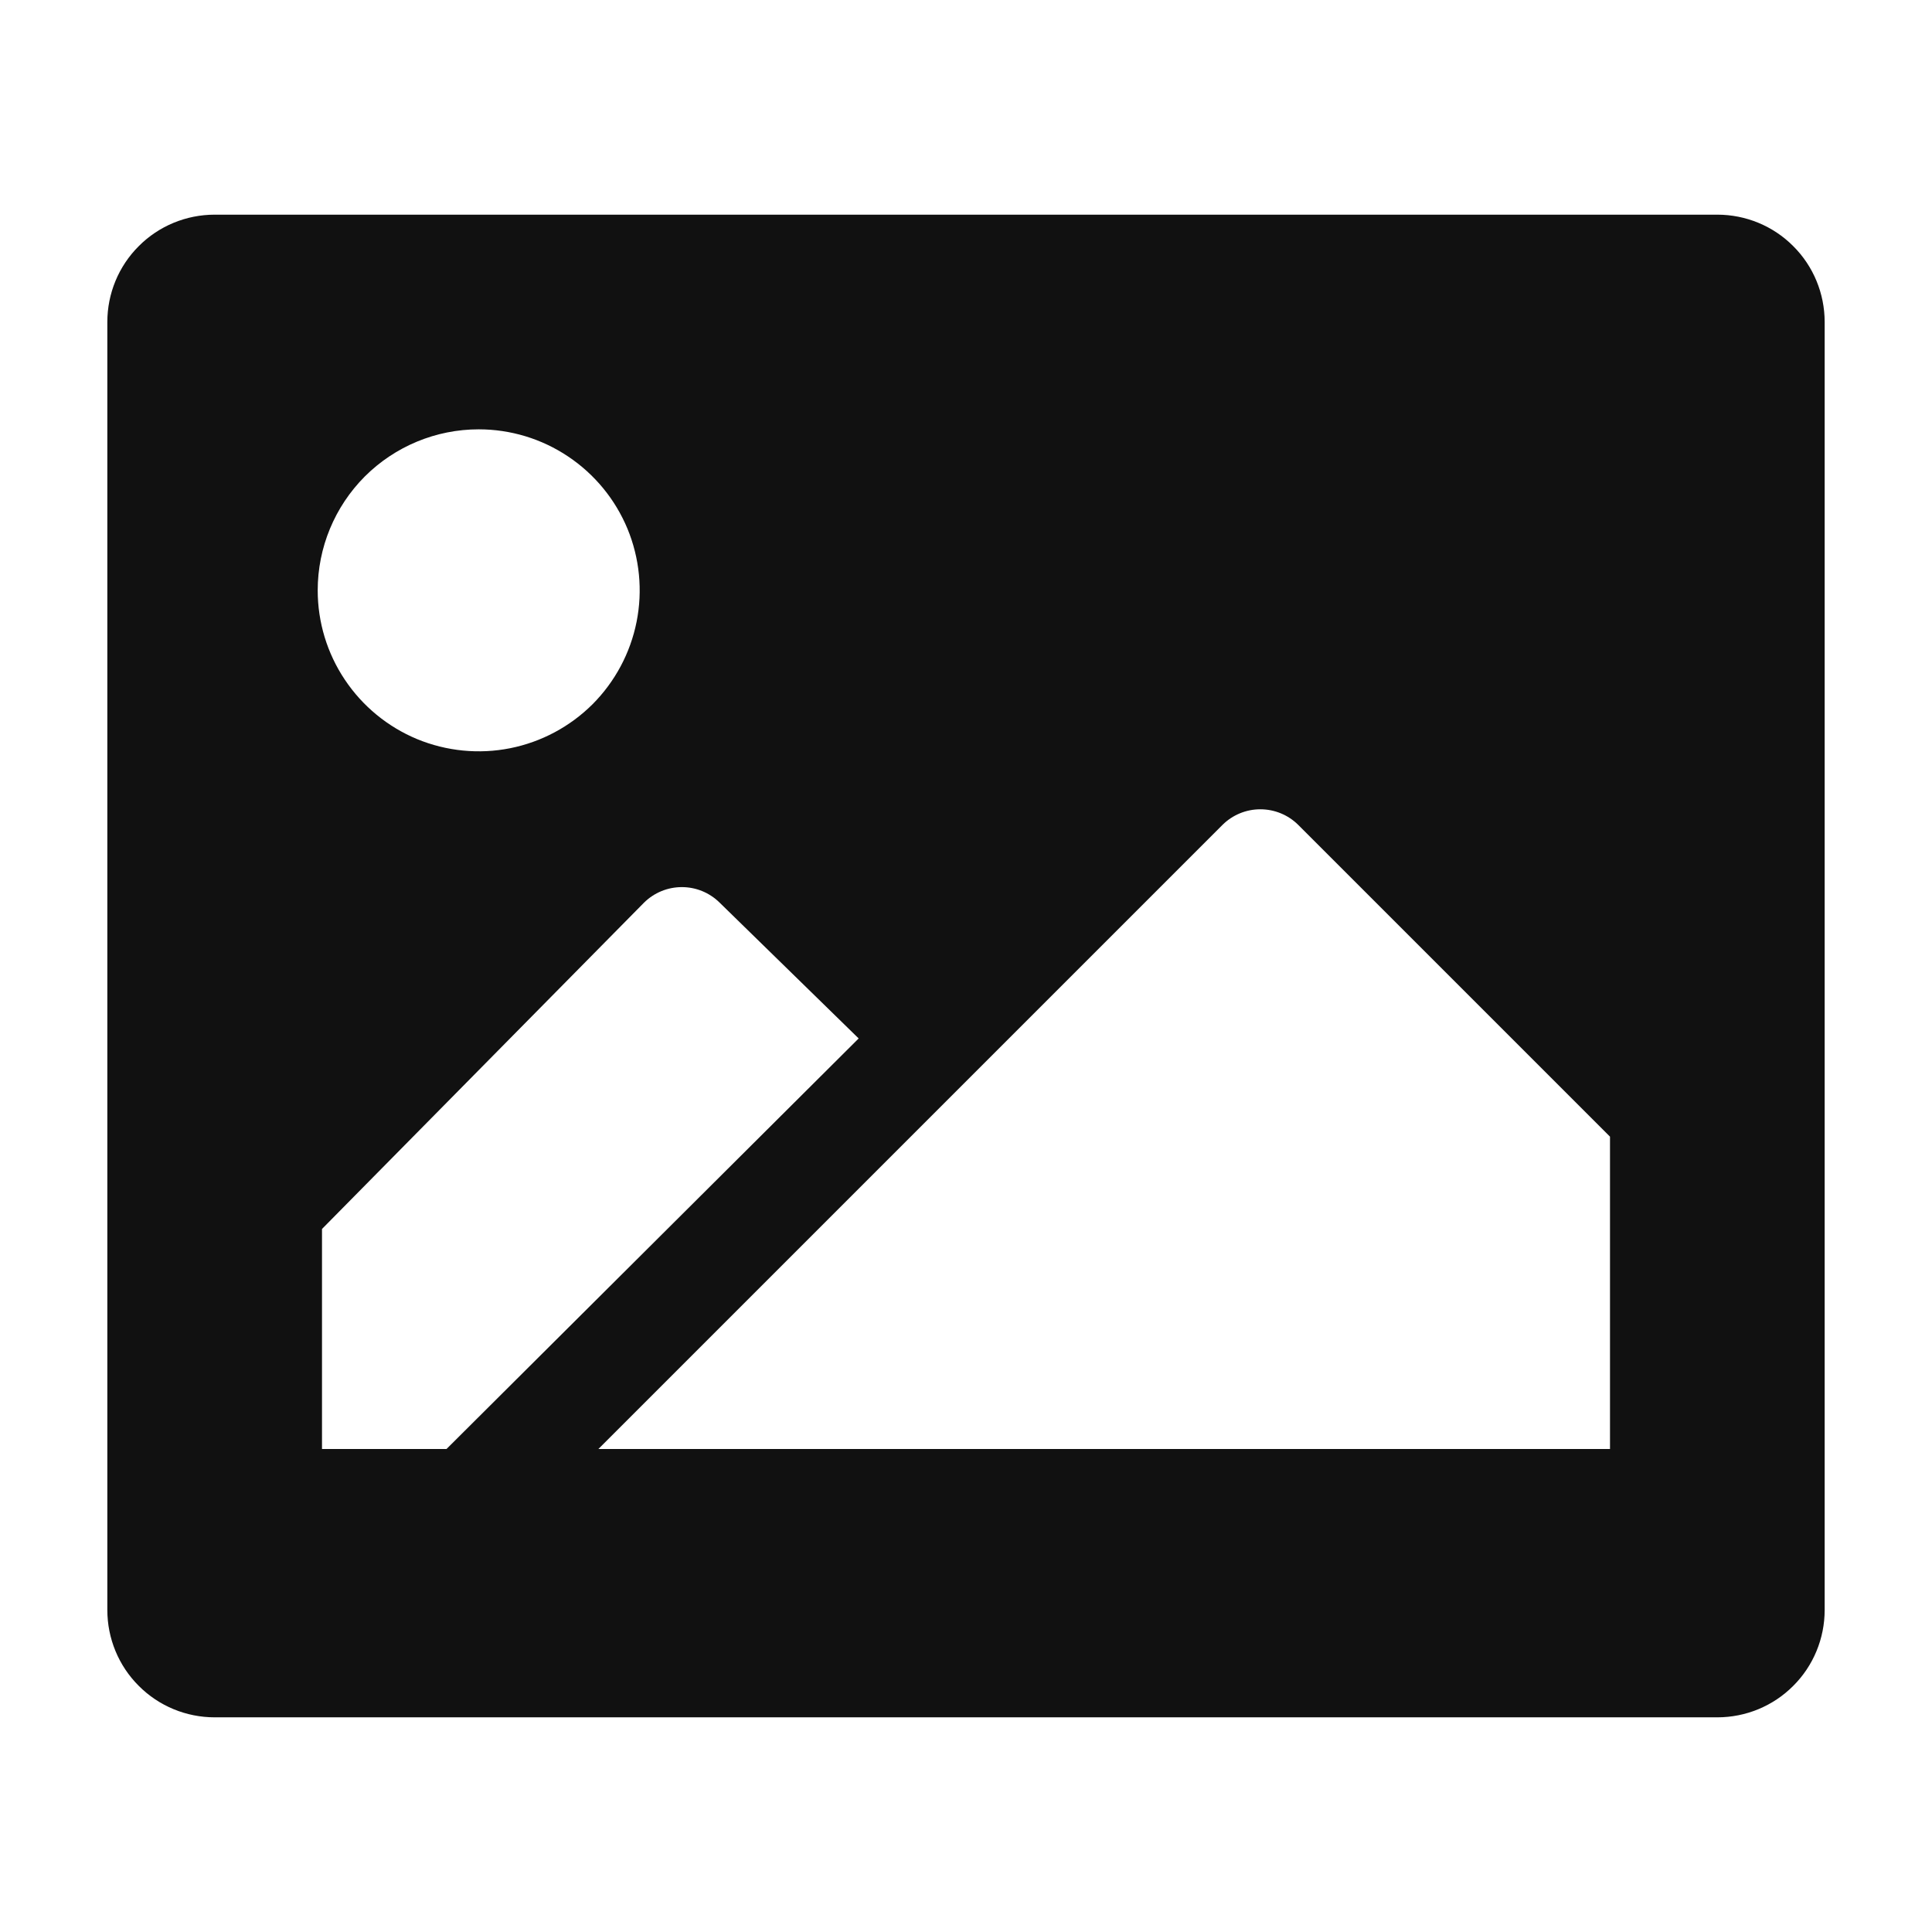 <svg width="18" height="18" viewBox="0 0 18 18" fill="none" xmlns="http://www.w3.org/2000/svg">
<g clip-path="url(#clip0_333_149)">
<path d="M16 2H2C1.735 2 1.48 2.105 1.293 2.293C1.105 2.48 1 2.735 1 3V15C1 15.265 1.105 15.52 1.293 15.707C1.48 15.895 1.735 16 2 16H16C16.265 16 16.52 15.895 16.707 15.707C16.895 15.52 17 15.265 17 15V3C17 2.735 16.895 2.48 16.707 2.293C16.52 2.105 16.265 2 16 2ZM4.46 4C4.757 4 5.047 4.088 5.293 4.253C5.54 4.418 5.732 4.652 5.846 4.926C5.959 5.2 5.989 5.502 5.931 5.793C5.873 6.084 5.73 6.351 5.521 6.561C5.311 6.77 5.044 6.913 4.753 6.971C4.462 7.029 4.16 6.999 3.886 6.886C3.612 6.772 3.378 6.58 3.213 6.333C3.048 6.087 2.96 5.797 2.96 5.5C2.96 5.102 3.118 4.721 3.399 4.439C3.681 4.158 4.062 4 4.46 4ZM3 13.5V11.45L6 8.41C6.094 8.317 6.22 8.265 6.353 8.265C6.485 8.265 6.611 8.317 6.705 8.41L8 9.675L4.16 13.5H3ZM15 13.5H5.575L8.69 10.385L11.39 7.685C11.484 7.592 11.61 7.54 11.742 7.54C11.875 7.54 12.001 7.592 12.095 7.685L15 10.59V13.5Z" fill="#111111"/>
</g>
<defs>
<clipPath id="clip0_333_149">
<rect width="18" height="18" fill="white"/>
</clipPath>
</defs>
</svg>
